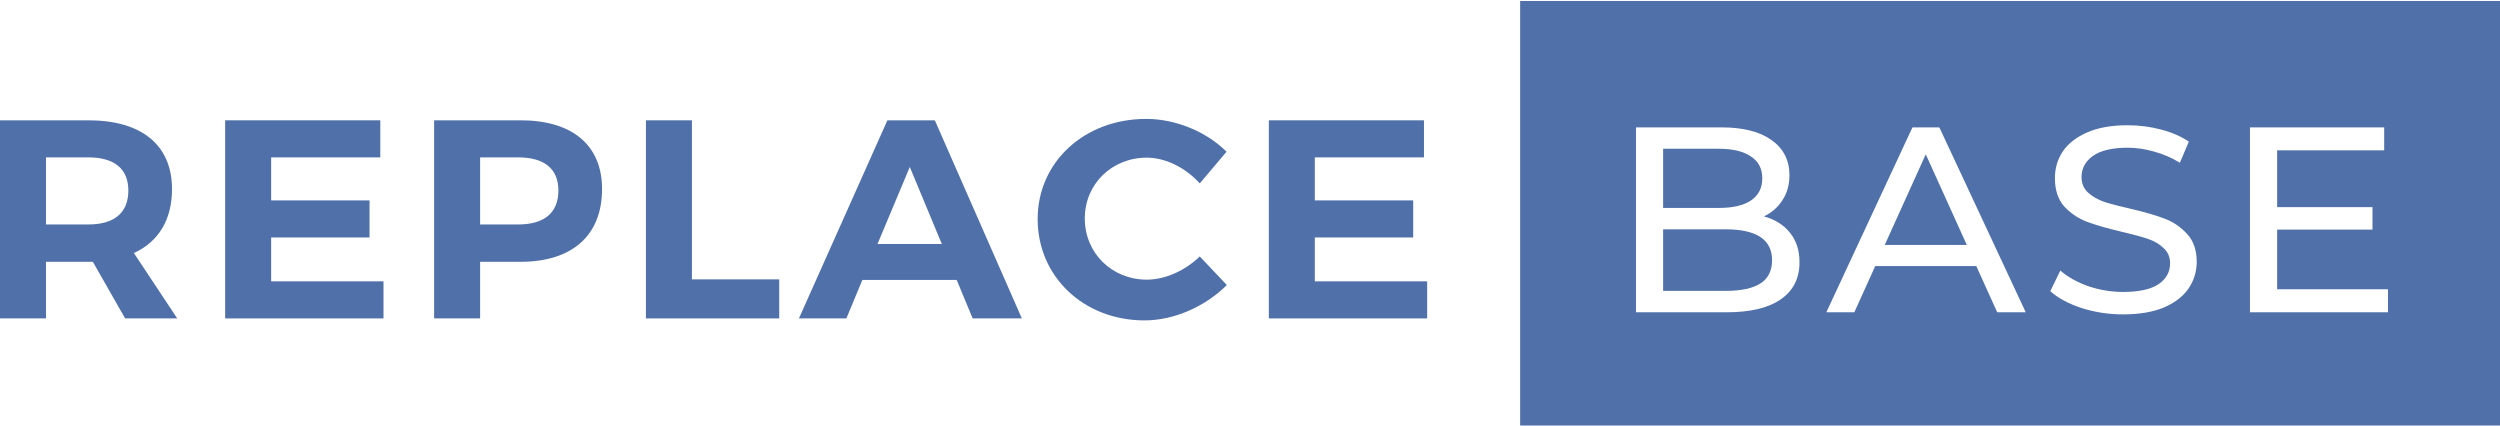 <svg width="170" height="29" viewBox="0 0 170 29" fill="none" xmlns="http://www.w3.org/2000/svg">
<path d="M113.093 10.116V14.139H116.88C117.828 14.139 118.554 13.972 119.059 13.636C119.577 13.289 119.835 12.786 119.835 12.128C119.835 11.469 119.577 10.972 119.059 10.637C118.554 10.29 117.828 10.116 116.88 10.116H113.093Z" fill="#5070A9"/>
<path d="M117.341 19.78C118.388 19.78 119.176 19.612 119.706 19.277C120.235 18.941 120.5 18.415 120.5 17.696C120.5 16.295 119.447 15.594 117.341 15.594H113.093V19.78H117.341Z" fill="#5070A9"/>
<path d="M133.741 16.654L130.952 10.493L128.163 16.654H133.741Z" fill="#5070A9"/>
<path fill-rule="evenodd" clip-rule="evenodd" d="M103.37 0.066H170V28.934H103.37V0.066ZM141.544 20.947C142.456 21.235 143.398 21.378 144.37 21.378C145.466 21.378 146.39 21.223 147.141 20.911C147.892 20.588 148.453 20.157 148.822 19.618C149.192 19.067 149.376 18.462 149.376 17.804C149.376 17.013 149.161 16.385 148.73 15.918C148.311 15.451 147.806 15.103 147.215 14.876C146.624 14.648 145.842 14.421 144.869 14.193C144.118 14.026 143.521 13.87 143.077 13.726C142.646 13.571 142.283 13.361 141.988 13.098C141.692 12.822 141.544 12.469 141.544 12.038C141.544 11.451 141.803 10.972 142.32 10.601C142.85 10.23 143.638 10.044 144.684 10.044C145.276 10.044 145.879 10.134 146.495 10.313C147.11 10.481 147.689 10.733 148.231 11.068L148.841 9.631C148.311 9.272 147.677 8.996 146.938 8.805C146.199 8.613 145.448 8.517 144.684 8.517C143.588 8.517 142.671 8.679 141.932 9.002C141.193 9.326 140.639 9.757 140.27 10.296C139.913 10.834 139.734 11.439 139.734 12.11C139.734 12.912 139.943 13.553 140.362 14.032C140.793 14.499 141.304 14.846 141.895 15.073C142.499 15.301 143.287 15.529 144.26 15.756C145.035 15.936 145.633 16.097 146.051 16.241C146.482 16.385 146.84 16.594 147.123 16.87C147.418 17.133 147.566 17.48 147.566 17.912C147.566 18.498 147.301 18.971 146.772 19.331C146.242 19.678 145.442 19.852 144.37 19.852C143.558 19.852 142.763 19.72 141.988 19.456C141.224 19.181 140.596 18.828 140.103 18.396L139.42 19.798C139.937 20.265 140.645 20.648 141.544 20.947ZM119.946 14.714C120.697 14.918 121.288 15.289 121.719 15.828C122.15 16.355 122.366 17.025 122.366 17.84C122.366 18.929 121.941 19.768 121.091 20.354C120.254 20.941 119.029 21.235 117.415 21.235H111.246V8.661H117.046C118.524 8.661 119.663 8.948 120.463 9.523C121.276 10.098 121.682 10.894 121.682 11.912C121.682 12.571 121.522 13.14 121.202 13.619C120.894 14.098 120.476 14.463 119.946 14.714ZM135.81 21.235L134.388 18.091H127.516L126.094 21.235H124.191L130.047 8.661H131.876L137.75 21.235H135.81ZM162.382 19.672V21.235H152.998V8.661H162.124V10.224H154.846V14.086H161.329V15.612H154.846V19.672H162.382Z" fill="#5070A9"/>
<path d="M77.942 8.085C73.747 8.085 70.56 11.01 70.56 14.898C70.56 18.804 73.687 21.787 77.824 21.787C79.842 21.787 81.96 20.844 83.424 19.382L81.584 17.438C80.594 18.4 79.229 19.016 77.982 19.016C75.607 19.016 73.766 17.207 73.766 14.859C73.766 12.511 75.607 10.721 77.982 10.721C79.268 10.721 80.634 11.414 81.584 12.473L83.405 10.317C82.039 8.951 79.941 8.085 77.942 8.085Z" fill="#5070A9"/>
<path fill-rule="evenodd" clip-rule="evenodd" d="M8.51 21.653H12.053L9.104 17.207C10.786 16.437 11.697 14.936 11.697 12.857C11.697 9.874 9.638 8.181 6.017 8.181H0V21.653H3.127V17.803H6.313L8.51 21.653ZM3.127 15.263V10.702H6.017C7.738 10.702 8.728 11.453 8.728 12.954C8.728 14.493 7.738 15.263 6.017 15.263H3.127Z" fill="#5070A9"/>
<path d="M25.86 10.702V8.181H15.311V21.653H26.078V19.131H18.438V16.148H25.128V13.627H18.438V10.702H25.86Z" fill="#5070A9"/>
<path fill-rule="evenodd" clip-rule="evenodd" d="M29.521 21.653V8.181H35.399C38.921 8.181 40.94 9.874 40.94 12.857C40.94 15.995 38.921 17.803 35.399 17.803H32.648V21.653H29.521ZM35.24 10.702H32.648V15.263H35.24C36.982 15.263 37.971 14.493 37.971 12.954C37.971 11.453 36.982 10.702 35.24 10.702Z" fill="#5070A9"/>
<path d="M47.05 18.997V8.181H43.923V21.653H52.988V18.997H47.05Z" fill="#5070A9"/>
<path fill-rule="evenodd" clip-rule="evenodd" d="M66.142 21.653L65.054 19.035H58.641L57.553 21.653H54.327L60.343 8.181H63.569L69.487 21.653H66.142ZM59.67 16.591H64.044L61.867 11.356L59.67 16.591Z" fill="#5070A9"/>
<path d="M96.83 8.181V10.702H89.408V13.627H96.097V16.148H89.408V19.131H97.047V21.653H86.281V8.181H96.83Z" fill="#5070A9"/>
</svg>
